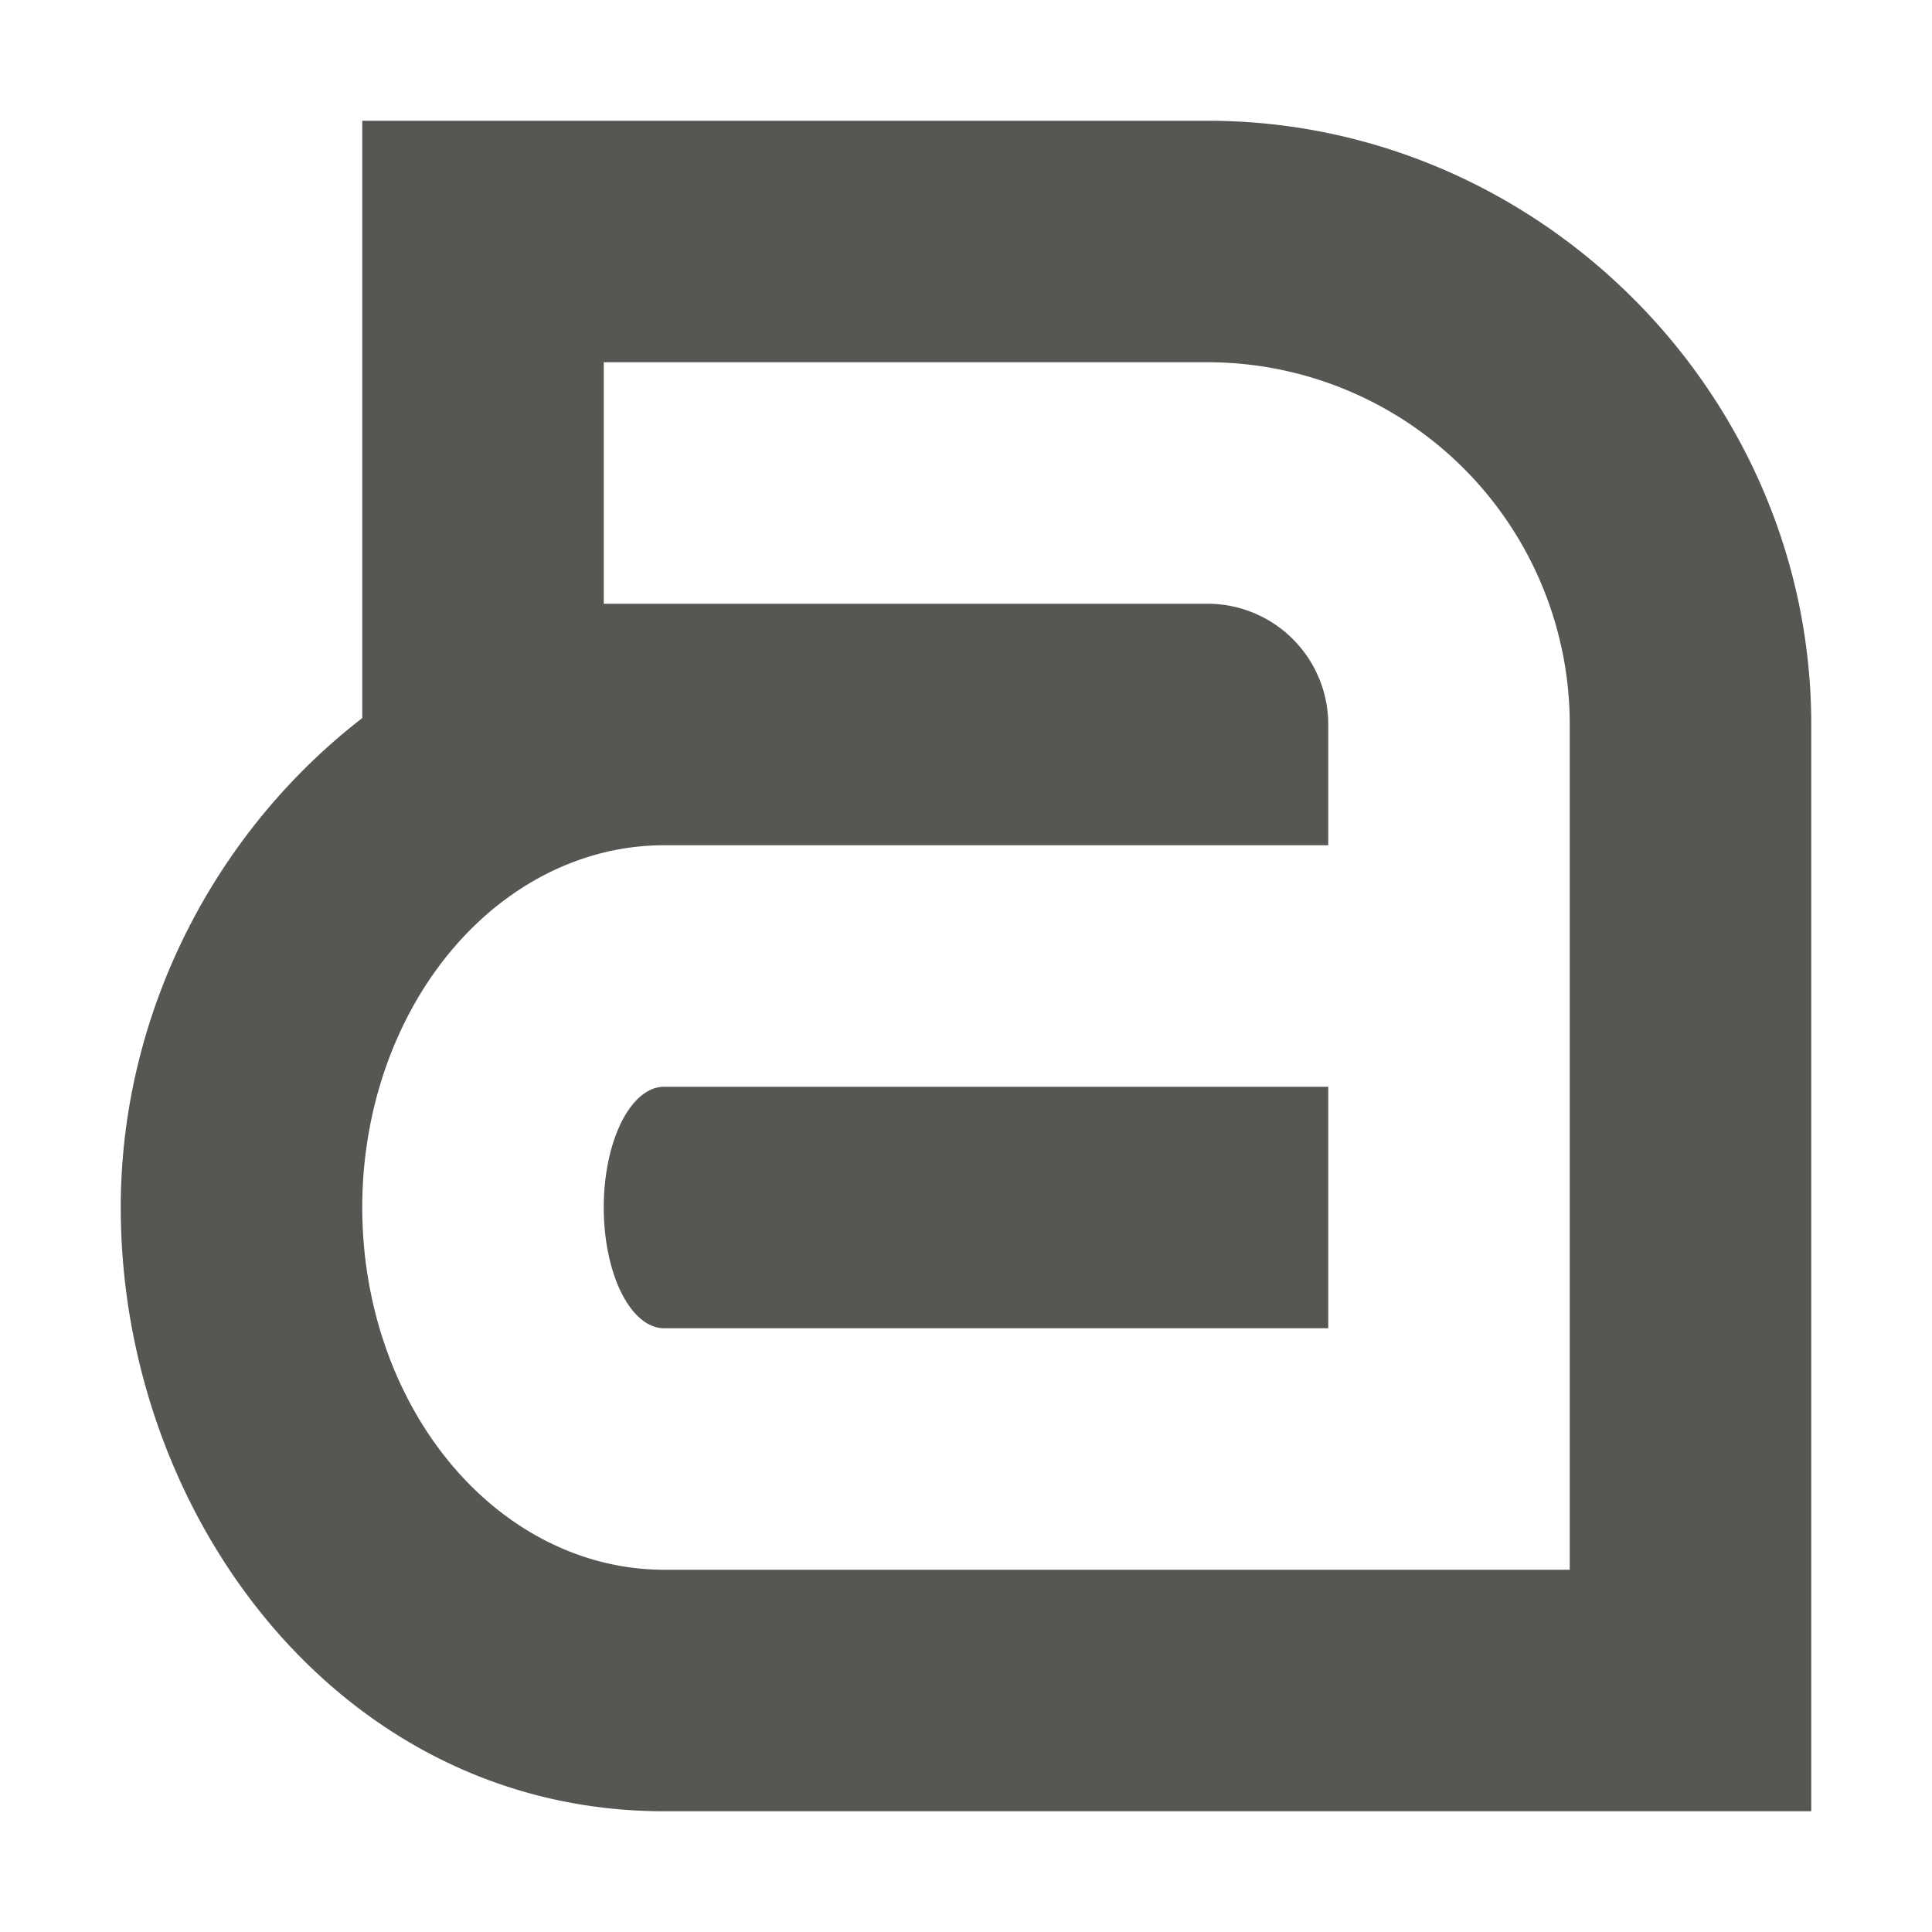 <svg xmlns="http://www.w3.org/2000/svg" viewBox="0 0 16 16">
  <path
     style="fill:#555753"
     d="M 3 1 L 3 3 L 3 5.947 C 1.786 6.884 1 8.382 1 10 C 1 12.558 2.822 15 5.5 15 L 11 15 L 15 15 L 15 6 C 15 3.262 12.738 1 10 1 L 3 1 z M 5 3 L 10 3 A 3 3 0 0 1 13 6 L 13 13 L 11 13 L 5.5 13 A 2.5 3 0 0 1 3 10 A 2.5 3 0 0 1 5.5 7 L 11 7 L 11 6 A 1 1 0 0 0 10 5 L 5 5 L 5 3 z M 5.5 9 A 0.5 1 0 0 0 5 10 A 0.5 1 0 0 0 5.5 11 L 11 11 L 11 9 L 5.5 9 z "
     />
</svg>
